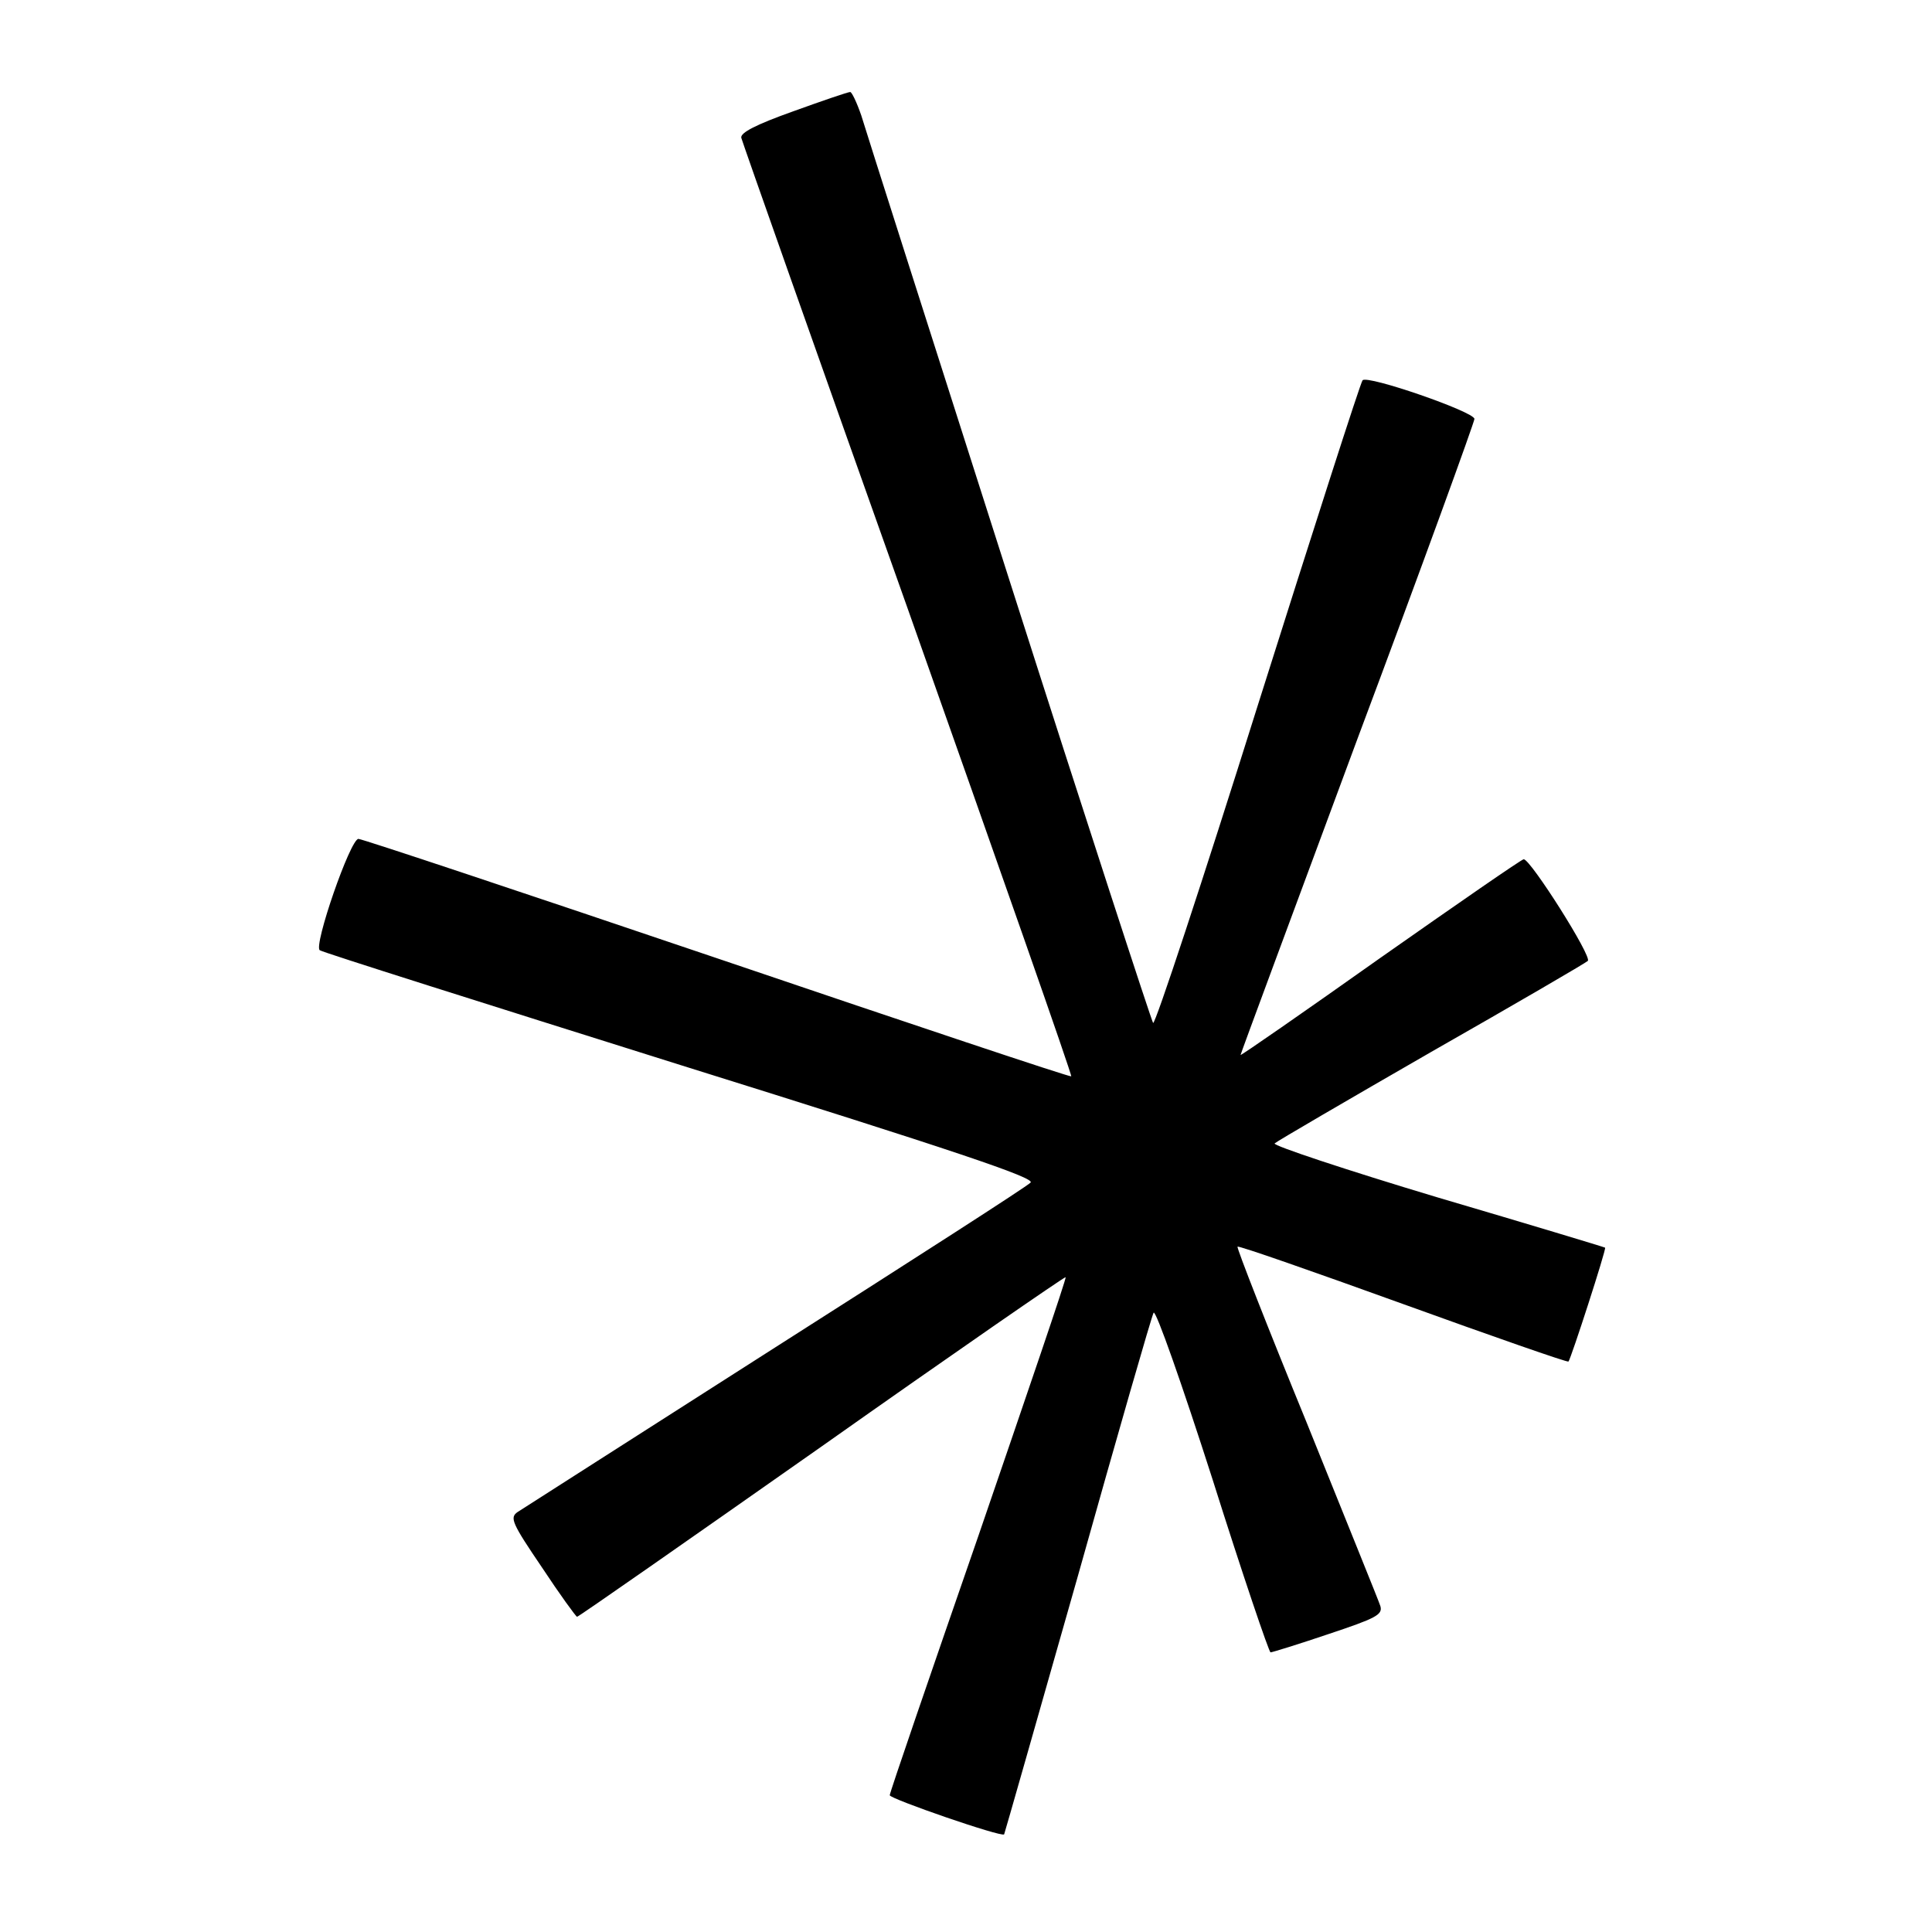 <?xml version="1.0" standalone="no"?>
<!DOCTYPE svg PUBLIC "-//W3C//DTD SVG 20010904//EN"
 "http://www.w3.org/TR/2001/REC-SVG-20010904/DTD/svg10.dtd">
<svg version="1.0" xmlns="http://www.w3.org/2000/svg"
 width="380pt" height="380pt" viewBox="0 0 380 380"
 preserveAspectRatio="xMidYMid meet">
<g transform="translate(0,380) scale(0.1,-0.1)"
fill="#000000" stroke="none">
<path d="M1560 3581 c-73 -26 -104 -42 -102 -52 2 -8 149 -425 328 -928 178
-503 323 -916 321 -918 -2 -2 -316 103 -696 232 -381 129 -699 235 -706 235
-16 0 -89 -211 -76 -219 5 -4 325 -105 710 -226 541 -169 698 -222 688 -231
-6 -7 -232 -152 -502 -324 -269 -172 -498 -318 -507 -324 -16 -11 -11 -22 48
-109 35 -53 67 -97 69 -97 3 0 219 151 481 335 262 185 478 334 480 333 2 -2
-76 -230 -171 -507 -96 -277 -175 -507 -175 -512 0 -7 220 -83 225 -77 1 2 66
230 145 508 78 278 145 511 149 518 4 7 56 -141 116 -328 59 -187 111 -340
114 -340 3 0 55 16 114 36 93 31 107 38 102 55 -3 10 -69 172 -145 361 -77
188 -138 344 -136 346 3 2 149 -49 326 -113 177 -64 323 -115 325 -113 5 6 75
222 72 224 -1 1 -150 46 -330 99 -180 54 -324 102 -320 106 4 4 143 85 308
180 165 94 304 175 308 179 9 8 -112 199 -126 200 -4 0 -131 -88 -282 -194
-151 -107 -275 -193 -275 -191 0 2 104 282 230 622 127 339 230 623 230 629 0
14 -211 87 -220 76 -4 -4 -96 -291 -206 -639 -109 -347 -202 -629 -206 -625
-3 4 -131 396 -283 872 -152 476 -283 886 -291 913 -9 26 -19 47 -22 46 -4 0
-54 -17 -112 -38z"/>
</g>
</svg>
